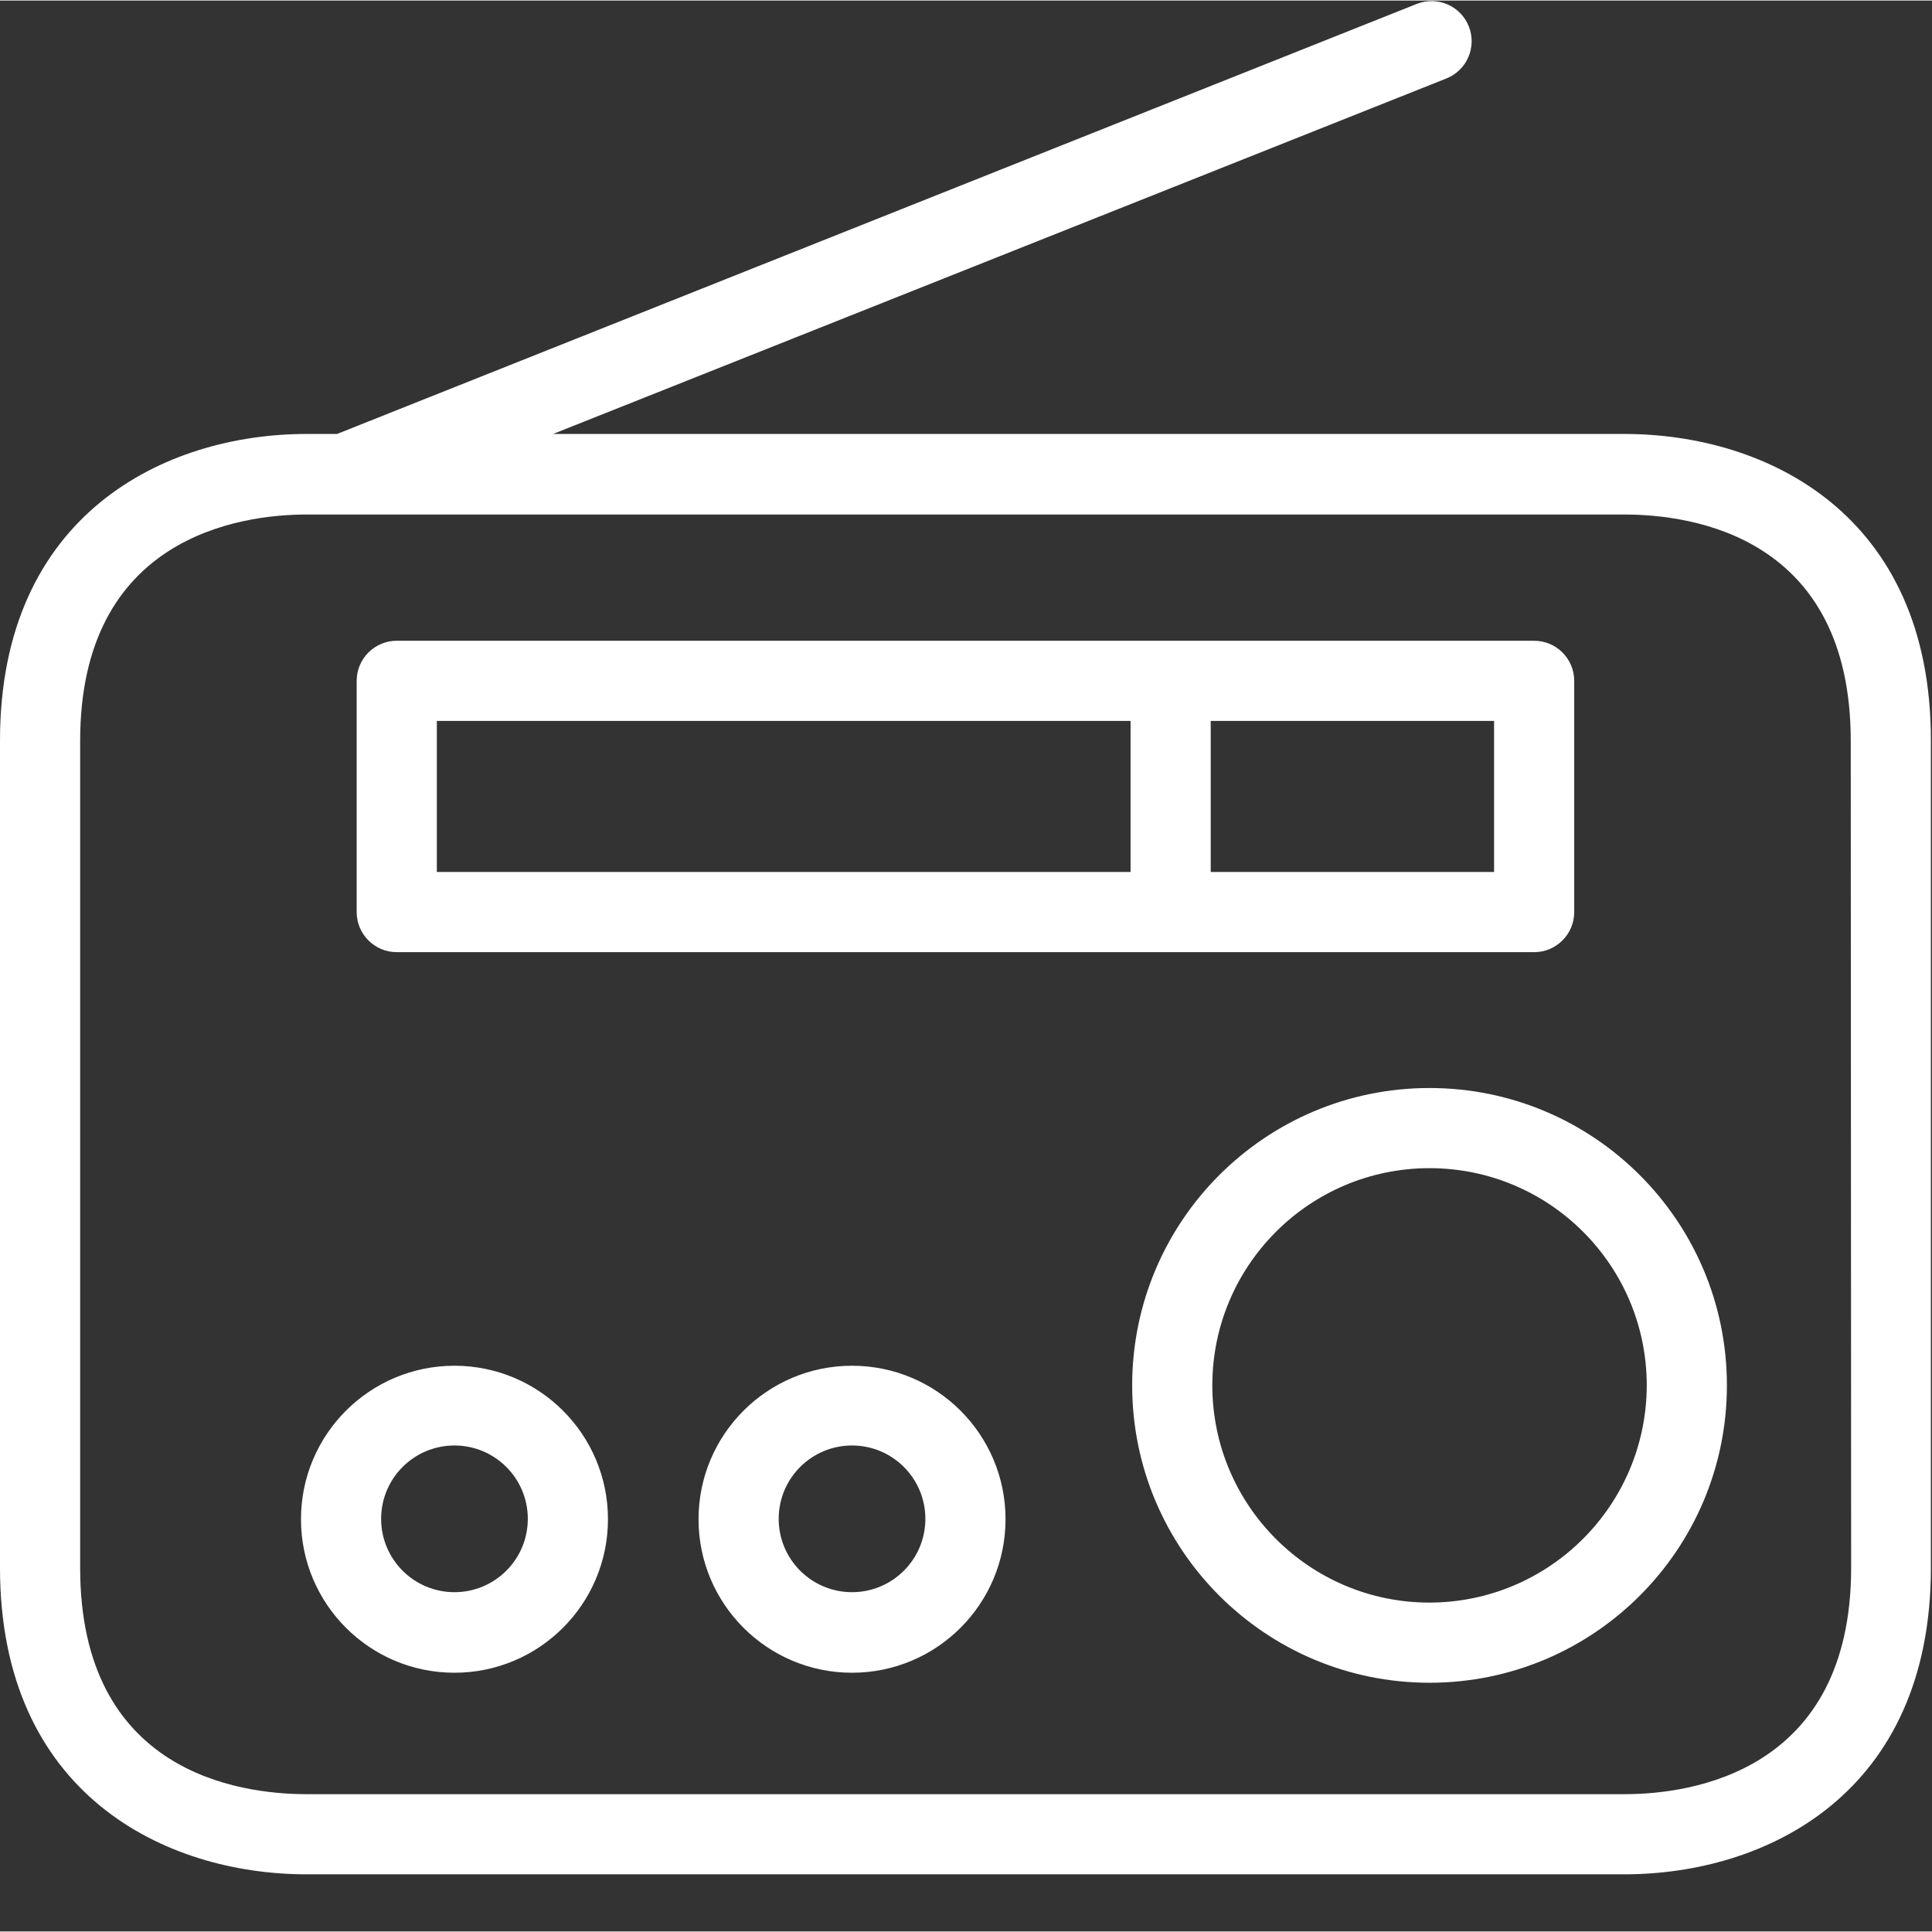 <svg xmlns="http://www.w3.org/2000/svg" version="1.1" xmlns:xlink="http://www.w3.org/1999/xlink" width="55" height="55" x="0" y="0" viewBox="0 0 509.291 509" style="enable-background:new 0 0 512 512" xml:space="preserve" class=""><rect x="0" y="0" width="509.291" height="509" fill="#333333" stroke="none"/><g><path d="M428.18 114.25H145.79l235.483-93.707c5.43-2.156 8.07-8.305 5.918-13.734-2.156-5.43-8.304-8.07-13.734-5.918L88.847 114.25H80.82C43.527 114.25 0 135.379 0 195.07v218.051c0 59.692 43.527 80.82 80.82 80.82h347.36c37.293 0 80.82-21.128 80.82-80.82V195.176c.105-59.692-43.21-80.926-80.82-80.926Zm59.797 298.871c0 53.879-42.258 59.692-59.692 59.692H80.82c-17.96 0-59.691-5.813-59.691-59.692V195.176c0-53.88 42.258-59.692 59.691-59.692h347.36c17.96 0 59.691 5.813 59.691 59.692Zm0 0" style="stroke:none;fill-rule:nonzero;fill-opacity:1;" fill="#ffffff" data-original="#000000" opacity="1" class=""></path><path d="M104.59 250.852h299.82c5.832 0 10.567-4.735 10.567-10.567v-60.957c0-5.832-4.735-10.566-10.567-10.566H104.59c-5.832 0-10.567 4.734-10.567 10.566v60.957c0 5.832 4.735 10.567 10.567 10.567Zm289.258-21.133h-74.692V189.89h74.692ZM115.152 189.89h182.875v39.828H115.152ZM376.836 286.664c-43.293 0-78.387 35.094-78.387 78.387 0 43.297 35.094 78.39 78.387 78.39 43.297 0 78.39-35.093 78.39-78.39 0-43.293-35.097-78.387-78.39-78.387Zm0 135.649c-31.617 0-57.258-25.641-57.258-57.262 0-31.617 25.64-57.258 57.258-57.258 31.621 0 57.262 25.64 57.262 57.258-.063 31.601-25.664 57.199-57.262 57.262ZM224.602 359.875c-22.344 0-40.461 18.121-40.461 40.46 0 22.349 18.117 40.466 40.46 40.466 22.344 0 40.465-18.121 40.465-40.465 0-22.352-18.12-40.461-40.464-40.461Zm0 59.691c-10.68 0-19.332-8.652-19.332-19.332 0-10.683 8.652-19.336 19.332-19.336 10.683 0 19.332 8.653 19.332 19.336 0 10.668-8.649 19.332-19.332 19.332ZM119.8 359.875c-22.343 0-40.46 18.121-40.46 40.46 0 22.349 18.117 40.466 40.46 40.466 22.345 0 40.462-18.121 40.462-40.465.004-22.352-18.117-40.461-40.461-40.461Zm0 59.691c-10.679 0-19.331-8.652-19.331-19.332 0-10.683 8.652-19.336 19.332-19.336 10.68 0 19.332 8.653 19.332 19.336 0 10.68-8.653 19.332-19.332 19.332Zm0 0" style="stroke:none;fill-rule:nonzero;fill-opacity:1;" fill="#ffffff" data-original="#000000" opacity="1" class=""></path></g></svg>